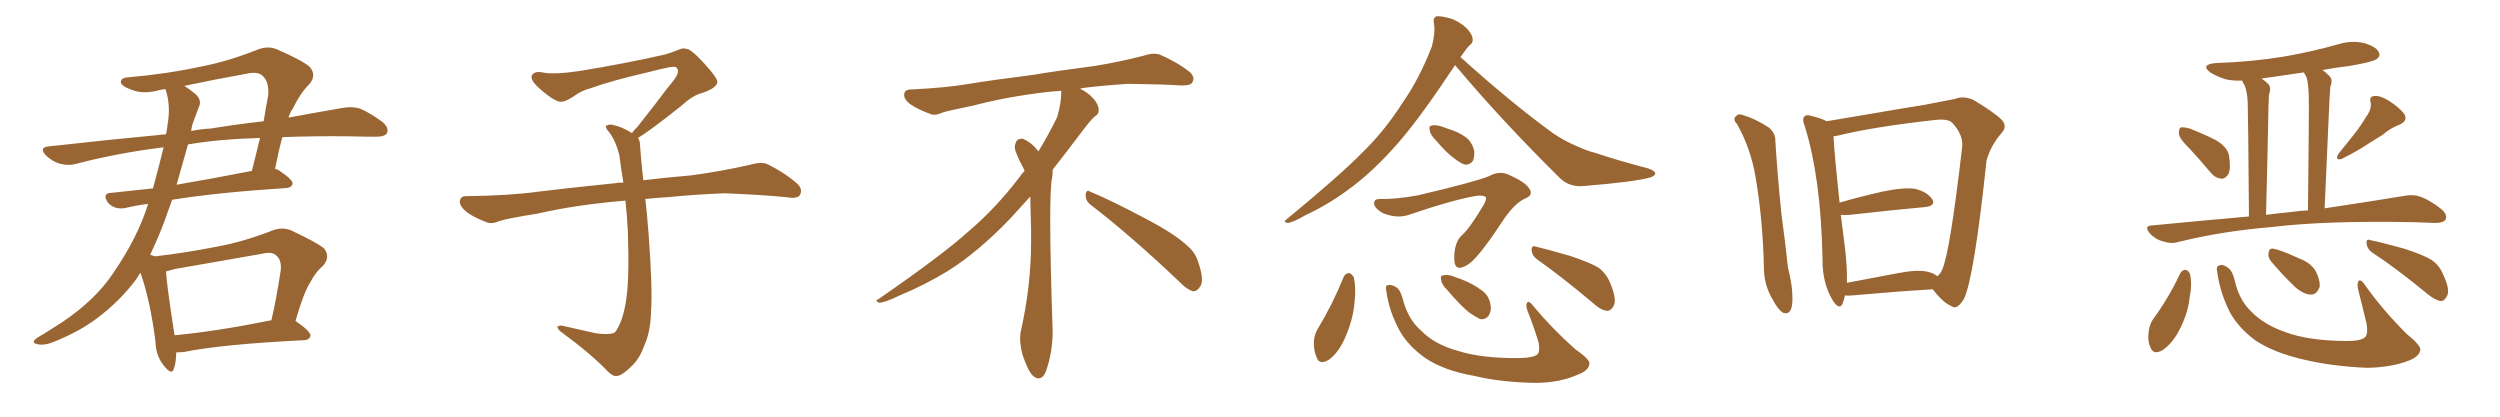 <svg xmlns="http://www.w3.org/2000/svg" xmlns:xlink="http://www.w3.org/1999/xlink" width="900" height="150"><path fill="#996633" padding="10" d="M106.35 115.58L106.35 115.58Q106.49 115.58 106.64 115.72L106.64 115.72Q111.91 119.38 111.77 120.85L111.77 120.85Q111.47 122.31 109.57 122.46L109.57 122.46Q79.98 123.93 66.21 126.71L66.21 126.71Q64.75 126.86 63.43 126.86L63.43 126.86Q63.43 130.52 62.55 132.86L62.55 132.86Q61.82 135.21 59.03 131.69L59.03 131.69Q56.10 128.17 55.96 122.90L55.96 122.90Q54.05 107.96 50.54 98.14L50.54 98.14Q49.66 99.46 49.07 100.49L49.07 100.49Q43.07 108.54 34.57 114.84L34.57 114.84Q28.71 119.24 19.78 122.90L19.78 122.90Q15.97 124.51 13.62 123.93L13.62 123.93Q11.72 123.63 12.30 122.61L12.30 122.61Q12.89 121.73 15.67 120.26L15.67 120.26Q18.90 118.21 22.56 115.87L22.56 115.87Q34.28 107.96 40.58 98.58L40.58 98.58Q49.66 85.40 53.32 73.39L53.32 73.39Q48.78 73.97 45.26 74.85L45.26 74.85Q43.21 75.29 41.46 74.71L41.46 74.71Q39.70 74.12 38.67 72.66L38.67 72.66Q36.77 69.58 39.99 69.43L39.99 69.43Q47.17 68.70 55.08 67.82L55.08 67.82Q57.42 59.18 58.89 53.03L58.89 53.03Q42.19 55.08 27.25 59.03L27.25 59.03Q24.61 59.77 21.39 58.89L21.39 58.89Q18.60 58.01 16.41 55.81L16.41 55.81Q14.06 53.17 17.29 52.73L17.29 52.73Q39.55 50.24 59.77 48.34L59.77 48.34Q60.21 46.14 60.35 44.68L60.35 44.68Q61.52 37.94 59.62 32.23L59.62 32.23Q59.47 32.08 59.47 32.08L59.47 32.08Q58.15 32.23 57.57 32.37L57.57 32.37Q51.56 34.13 47.17 32.23L47.17 32.23Q44.09 31.20 43.51 29.74L43.51 29.74Q43.36 27.98 46.14 27.83L46.14 27.83Q59.91 26.66 72.80 23.88L72.80 23.88Q82.47 21.97 92.72 17.87L92.72 17.87Q96.39 16.41 99.61 17.72L99.61 17.72Q108.69 21.68 111.47 24.02L111.47 24.02Q114.11 27.10 111.33 30.32L111.33 30.32Q108.11 33.54 105.47 38.96L105.47 38.96Q104.44 40.43 103.86 42.33L103.86 42.33Q114.99 40.28 123.49 38.82L123.49 38.82Q126.86 38.23 129.64 39.11L129.64 39.11Q133.15 40.58 137.55 43.80L137.55 43.80Q140.19 46.00 139.31 47.90L139.31 47.90Q138.57 49.22 135.35 49.22L135.35 49.22Q130.81 49.22 125.83 49.07L125.83 49.07Q112.79 48.93 101.66 49.37L101.66 49.37Q100.34 54.05 99.02 60.79L99.02 60.79Q99.90 60.94 100.49 61.38L100.49 61.38Q105.47 64.75 105.32 66.06L105.32 66.06Q105.03 67.53 103.27 67.68L103.27 67.68Q78.22 69.29 61.96 71.92L61.96 71.92Q60.50 76.03 59.18 79.69L59.18 79.69Q56.69 86.28 54.05 91.70L54.05 91.70Q55.22 92.14 55.81 92.29L55.81 92.29Q67.09 90.97 78.22 88.77L78.22 88.77Q87.74 87.01 97.85 83.06L97.85 83.06Q101.51 81.59 104.74 82.91L104.74 82.91Q113.82 87.16 116.60 89.36L116.60 89.36Q119.09 92.43 116.31 95.65L116.31 95.65Q113.67 97.85 111.77 101.51L111.77 101.51Q109.42 105.03 106.35 115.58ZM62.99 96.83L62.99 96.83Q61.23 97.27 59.77 97.71L59.77 97.71Q60.06 102.98 62.84 120.70L62.84 120.70Q78.22 119.24 97.71 115.28L97.71 115.28Q99.61 107.08 101.07 97.27L101.07 97.27Q101.37 93.60 99.61 92.14L99.61 92.14Q98.14 90.38 94.04 91.41L94.04 91.41Q78.96 94.04 62.99 96.83ZM67.68 52.00L67.68 52.00Q65.48 59.77 63.57 66.50L63.57 66.50Q76.46 64.31 90.67 61.52L90.67 61.52Q92.14 55.81 93.60 49.66L93.60 49.66Q78.66 50.10 67.68 52.00ZM69.73 43.51L69.73 43.51L69.73 43.51Q68.99 45.26 68.85 47.17L68.85 47.17Q72.22 46.44 75.73 46.29L75.73 46.29Q85.69 44.68 94.92 43.65L94.92 43.65Q95.65 38.96 96.53 34.42L96.53 34.42Q96.97 29.59 94.63 27.39L94.63 27.39Q93.02 25.63 88.92 26.51L88.92 26.51Q77.49 28.56 66.36 30.91L66.36 30.91Q67.97 31.93 70.17 33.69L70.17 33.69Q72.95 36.04 71.48 38.82L71.48 38.82Q70.75 40.72 69.73 43.51ZM229.69 49.66L229.69 49.66L229.69 49.66Q230.42 50.68 230.42 52.44L230.42 52.44Q230.71 56.54 231.30 62.26L231.30 62.26Q231.45 63.13 231.59 64.89L231.59 64.89Q238.62 64.01 248.88 63.13L248.88 63.13Q259.72 61.67 269.97 59.33L269.97 59.33Q273.93 58.15 276.12 59.03L276.12 59.03Q282.71 62.26 287.26 66.36L287.26 66.36Q289.01 68.26 287.99 70.17L287.99 70.17Q287.11 71.63 283.45 71.04L283.45 71.04Q275.54 70.17 260.89 69.58L260.89 69.58Q249.90 70.02 241.41 70.90L241.41 70.90Q236.87 71.19 232.32 71.63L232.32 71.63Q232.91 76.61 233.50 84.23L233.50 84.23Q234.96 103.86 234.38 111.91L234.38 111.91Q234.23 119.53 231.88 124.51L231.88 124.51Q230.27 129.20 227.20 131.98L227.20 131.98Q223.97 135.21 222.07 135.35L222.07 135.35Q220.75 135.64 218.85 133.74L218.85 133.74Q212.84 127.44 201.86 119.38L201.86 119.38Q200.54 118.21 200.68 117.63L200.68 117.63Q201.12 117.19 202.15 117.19L202.15 117.19Q208.15 118.51 214.45 119.97L214.45 119.97Q218.85 120.56 220.61 119.97L220.61 119.97Q221.63 119.68 222.07 118.65L222.07 118.65Q224.41 114.84 225.44 107.81L225.44 107.81Q226.61 100.20 226.03 83.35L226.03 83.35Q225.73 77.49 225.15 72.22L225.15 72.22Q207.57 73.68 193.51 76.90L193.51 76.90Q182.52 78.66 179.88 79.54L179.88 79.54Q177.25 80.71 175.49 80.13L175.49 80.13Q170.80 78.37 168.16 76.46L168.16 76.46Q165.38 74.27 165.53 72.36L165.53 72.36Q165.82 70.61 167.72 70.61L167.72 70.61Q183.25 70.46 193.80 68.99L193.80 68.99Q203.17 67.82 221.78 65.92L221.78 65.92Q222.95 65.63 224.41 65.77L224.41 65.77Q223.54 60.35 222.95 55.81L222.95 55.81Q221.78 50.98 219.43 47.75L219.43 47.75Q217.68 45.85 218.26 45.26L218.26 45.26Q219.43 44.53 221.19 45.12L221.19 45.12Q223.97 45.70 227.49 47.90L227.49 47.90Q228.22 46.88 229.54 45.56L229.54 45.56Q236.43 36.91 240.09 31.93L240.09 31.93Q244.04 27.39 244.04 25.93L244.04 25.93Q244.19 24.76 243.31 24.17L243.31 24.17Q242.58 23.58 234.23 25.78L234.23 25.78Q220.17 29.00 212.55 31.79L212.55 31.79Q209.47 32.52 206.25 34.86L206.25 34.86Q203.32 36.77 201.86 36.62L201.86 36.62Q200.24 36.62 197.17 34.28L197.17 34.28Q193.65 31.64 192.19 29.74L192.19 29.74Q191.02 28.13 191.46 27.10L191.46 27.10Q192.48 25.49 195.26 26.07L195.26 26.07Q199.66 26.95 209.03 25.49L209.03 25.49Q225.29 22.85 239.36 19.63L239.36 19.63Q241.99 18.90 244.34 17.87L244.34 17.87Q246.24 17.14 246.83 17.58L246.83 17.58Q248.44 17.29 253.27 22.56L253.27 22.56Q258.40 28.13 258.25 29.59L258.25 29.59Q257.96 31.79 252.54 33.54L252.54 33.54Q249.46 34.28 244.92 38.38L244.92 38.38Q234.23 46.88 229.69 49.66ZM392.58 73.68L392.58 73.68Q390.82 72.36 390.82 70.17L390.82 70.17Q390.97 68.70 391.70 68.70L391.70 68.70Q391.99 68.70 392.43 68.99L392.43 68.99Q399.32 71.78 411.77 78.37L411.77 78.37Q423.05 84.23 427.59 88.62L427.59 88.62Q430.37 90.97 431.40 94.48L431.40 94.48Q432.71 98.29 432.71 100.63L432.71 100.63Q432.71 102.39 431.98 103.27L431.98 103.27Q430.96 104.88 429.49 104.88L429.49 104.88Q427.15 104.15 424.51 101.37L424.51 101.37Q407.08 84.81 392.58 73.68ZM382.03 33.54L382.03 33.54L382.03 32.67Q379.25 32.96 377.05 33.11L377.05 33.11Q362.26 34.86 350.68 37.94L350.68 37.94Q341.46 39.84 339.55 40.43L339.55 40.43Q337.65 41.31 336.33 41.31L336.33 41.31Q335.74 41.31 335.30 41.16L335.30 41.16Q330.76 39.55 328.13 37.79L328.13 37.79Q325.49 36.04 325.49 34.13L325.49 34.13L325.49 33.98Q325.63 32.37 327.54 32.23L327.54 32.23Q340.43 31.64 348.93 30.18L348.93 30.18Q356.84 28.86 371.92 26.95L371.92 26.95Q379.54 25.63 394.19 23.73L394.19 23.73Q403.13 22.27 411.62 20.07L411.62 20.07Q413.82 19.34 415.43 19.34L415.43 19.34Q416.60 19.34 417.48 19.63L417.48 19.63Q423.93 22.41 428.47 26.07L428.47 26.07Q429.64 27.25 429.64 28.42L429.64 28.42Q429.64 29.00 429.20 29.74L429.20 29.74Q428.61 30.76 425.68 30.76L425.68 30.76L424.95 30.76Q418.21 30.32 406.20 30.18L406.20 30.18Q397.27 30.76 390.09 31.64L390.09 31.64Q389.21 31.79 388.77 31.93L388.77 31.93Q391.41 33.11 393.60 35.45L393.60 35.45Q395.36 37.50 395.51 39.26L395.51 39.26L395.51 39.84Q395.51 41.02 394.34 41.75L394.34 41.75Q393.02 42.77 390.67 45.85L390.67 45.85Q384.23 54.35 378.96 61.08L378.96 61.08L378.96 61.82Q378.96 63.28 378.52 65.33L378.52 65.33Q378.08 69.43 378.08 79.25L378.08 79.25Q378.08 93.46 378.96 119.24L378.96 119.24Q378.96 126.71 376.61 133.45L376.61 133.45Q375.59 136.23 373.83 136.23L373.83 136.23Q372.95 136.23 371.78 135.21L371.78 135.21Q370.02 133.45 368.12 127.73L368.12 127.73Q367.24 124.37 367.24 121.88L367.24 121.88Q367.24 120.26 367.53 119.09L367.53 119.09Q371.19 102.83 371.19 87.01L371.19 87.01L371.19 82.62Q371.04 76.61 370.90 70.75L370.90 70.75Q366.80 75.29 363.57 78.81L363.57 78.81Q352.15 90.67 341.46 97.41L341.46 97.41Q332.81 102.69 323.88 106.35L323.88 106.35Q318.60 108.98 316.41 108.98L316.41 108.98Q315.53 108.54 315.53 108.25L315.53 108.25Q315.53 107.96 316.26 107.67L316.26 107.67Q339.40 91.70 348.78 83.20L348.78 83.20Q358.45 75 366.94 63.87L366.94 63.87Q367.82 62.55 368.85 61.52L368.85 61.52Q368.41 60.35 367.82 59.33L367.82 59.33Q366.65 57.28 365.63 54.49L365.63 54.49Q365.33 53.76 365.33 53.03L365.33 53.03Q365.33 52.00 365.92 50.83L365.92 50.83Q366.50 49.95 367.82 49.95L367.82 49.95L368.26 49.95Q371.19 51.27 373.10 53.61L373.10 53.61Q373.39 53.91 373.83 54.49L373.83 54.49Q377.34 48.78 380.57 42.19L380.57 42.19Q382.03 37.21 382.03 33.54ZM523.83 23.44L523.83 23.44Q511.82 41.60 503.76 50.98L503.76 50.98Q494.24 61.96 485.01 68.55L485.01 68.55Q477.83 73.83 469.92 77.49L469.92 77.49Q465.38 80.13 463.48 80.27L463.48 80.27Q461.72 79.83 463.18 78.96L463.18 78.96Q482.37 63.13 490.28 55.08L490.28 55.08Q498.34 47.31 505.08 36.77L505.08 36.77Q511.08 28.13 515.48 16.70L515.48 16.70Q516.80 11.57 516.21 8.35L516.21 8.35Q515.77 6.30 517.24 5.86L517.24 5.86Q518.99 5.71 522.51 6.74L522.51 6.74Q525.59 7.91 527.93 10.11L527.93 10.11Q529.98 12.30 530.13 13.77L530.13 13.77Q530.42 15.38 529.10 16.26L529.10 16.26Q527.93 17.43 526.03 20.21L526.03 20.21Q525.88 20.36 525.73 20.51L525.73 20.51Q544.04 37.06 559.42 48.19L559.42 48.19Q562.94 50.54 566.89 52.29L566.89 52.29Q571.73 54.49 573.93 54.93L573.93 54.93Q582.71 57.86 593.41 60.64L593.41 60.64Q595.90 61.52 595.90 62.55L595.90 62.55Q595.61 63.43 594.14 63.87L594.14 63.87Q588.43 65.48 570.41 66.94L570.41 66.94Q565.28 67.53 561.77 64.31L561.77 64.31Q540.53 43.36 523.83 23.44ZM516.80 50.39L516.80 50.39Q514.89 48.49 514.75 47.02L514.75 47.02Q514.31 45.41 515.19 45.26L515.19 45.26Q516.36 44.82 518.55 45.41L518.55 45.41Q520.02 45.85 521.48 46.44L521.48 46.44Q525 47.46 527.64 49.37L527.64 49.37Q529.83 50.98 530.71 54.20L530.71 54.20Q530.86 56.40 530.27 57.86L530.27 57.86Q528.96 59.62 527.05 59.18L527.05 59.18Q525.59 58.59 523.68 57.13L523.68 57.13Q520.90 55.22 516.80 50.39ZM506.69 77.49L506.69 77.49Q502.73 78.66 497.90 76.76L497.90 76.76Q494.53 74.85 494.68 72.95L494.68 72.95Q494.82 71.63 496.73 71.63L496.73 71.63Q502.44 71.78 510.50 70.31L510.50 70.31Q531.59 65.33 535.99 63.43L535.99 63.43Q539.79 61.38 543.02 62.84L543.02 62.84Q549.02 65.48 550.49 67.82L550.49 67.82Q552.25 70.17 549.02 71.48L549.02 71.48Q545.07 73.24 540.67 79.98L540.67 79.98Q532.18 92.87 528.52 95.21L528.52 95.21Q523.68 98.29 523.54 93.46L523.54 93.46Q523.39 87.16 526.46 84.52L526.46 84.52Q529.10 82.18 534.08 73.83L534.08 73.83Q535.40 71.48 534.81 70.90L534.81 70.90Q534.23 70.31 531.88 70.46L531.88 70.46Q523.97 71.63 506.69 77.49ZM483.69 99.76L483.69 99.76Q484.28 98.44 485.60 98.29L485.60 98.29Q486.47 98.44 487.35 99.76L487.35 99.76Q488.23 103.56 487.65 108.54L487.65 108.54Q487.21 114.99 483.98 122.17L483.98 122.17Q481.64 127.15 478.42 129.49L478.42 129.49Q475.05 131.54 474.02 128.76L474.02 128.76Q472.85 126.27 473.00 122.61L473.00 122.61Q473.29 120.26 474.32 118.51L474.32 118.51Q479.74 109.57 483.69 99.76ZM499.07 104.74L499.07 104.74Q498.63 102.83 499.51 102.69L499.51 102.69Q500.54 102.25 502.44 103.27L502.44 103.27Q504.05 104.15 504.93 107.37L504.93 107.37Q506.84 114.99 511.67 119.09L511.67 119.09Q516.36 123.93 524.71 126.27L524.71 126.27Q533.35 129.05 547.12 128.91L547.12 128.91Q552.69 128.76 553.71 127.29L553.71 127.29Q554.44 125.98 553.86 123.19L553.86 123.19Q552.10 117.33 549.90 111.91L549.90 111.91Q549.17 109.86 549.76 108.98L549.76 108.98Q550.34 107.96 552.10 110.30L552.10 110.30Q558.54 118.07 567.04 125.68L567.04 125.68Q572.75 129.64 572.17 131.10L572.17 131.10Q571.88 133.45 567.92 134.91L567.92 134.91Q561.62 137.70 553.27 137.84L553.27 137.84Q540.67 137.70 530.86 135.35L530.86 135.35Q519.87 133.45 513.13 128.91L513.13 128.91Q507.13 124.66 504.05 119.38L504.05 119.38Q500.10 112.35 499.07 104.74ZM521.04 104.44L521.04 104.44Q518.99 102.39 518.85 100.93L518.85 100.93Q518.41 99.32 519.29 99.17L519.29 99.17Q520.61 98.73 522.80 99.32L522.80 99.32Q524.56 100.05 526.32 100.63L526.32 100.63Q530.42 102.25 533.50 104.59L533.50 104.59Q535.99 106.35 536.57 109.57L536.57 109.57Q537.01 111.77 535.99 113.53L535.99 113.53Q534.67 115.28 532.76 114.84L532.76 114.84Q531.30 114.11 529.10 112.65L529.10 112.65Q526.03 110.30 521.04 104.44ZM553.27 93.31L553.27 93.31L553.27 93.31Q551.51 91.99 551.37 90.09L551.37 90.09Q551.37 88.18 552.83 88.77L552.83 88.77Q557.23 89.79 565.28 92.14L565.28 92.14Q572.31 94.48 575.54 96.39L575.54 96.39Q578.32 98.58 579.64 101.81L579.64 101.81Q582.28 108.11 580.81 110.30L580.81 110.30Q579.93 111.91 578.47 111.91L578.47 111.91Q576.12 111.62 573.34 108.98L573.34 108.98Q562.21 99.61 553.27 93.31ZM625.34 44.68L625.34 44.68Q623.58 42.77 625.05 41.75L625.05 41.75Q625.78 40.87 627.10 41.31L627.10 41.31Q632.08 42.77 636.91 46.00L636.91 46.00Q639.26 48.19 639.11 50.54L639.11 50.54Q639.84 62.40 641.31 77.05L641.31 77.05Q642.77 87.74 643.65 96.24L643.65 96.24Q645.41 102.98 645.26 108.25L645.26 108.25Q645.12 113.53 642.04 112.65L642.04 112.65Q640.14 111.62 638.23 107.96L638.23 107.96Q635.16 102.83 635.01 96.97L635.01 96.97Q634.72 80.13 632.08 64.16L632.08 64.16Q630.32 53.47 625.34 44.68ZM664.16 106.35L664.16 106.35Q663.87 107.96 663.28 109.42L663.28 109.42Q662.11 111.77 659.77 108.11L659.77 108.11Q655.96 101.81 656.10 93.02L656.10 93.02Q655.52 63.87 649.66 45.26L649.66 45.26Q648.63 42.77 649.66 41.89L649.66 41.89Q650.24 41.16 652.15 41.75L652.15 41.75Q655.81 42.63 657.57 43.65L657.57 43.65Q664.75 42.48 673.24 41.02L673.24 41.02Q684.08 39.11 692.58 37.79L692.58 37.79Q698.88 36.62 703.86 35.60L703.86 35.60Q706.64 34.42 710.30 35.89L710.30 35.89Q717.92 40.43 720.70 43.21L720.70 43.21Q722.75 45.56 720.56 47.90L720.56 47.90Q716.60 52.44 715.14 57.86L715.14 57.86L715.14 57.86Q710.74 99.46 707.08 107.52L707.08 107.52Q704.59 111.62 702.69 110.30L702.69 110.30Q699.46 108.98 695.80 104.15L695.80 104.15Q683.20 104.88 666.80 106.35L666.80 106.35Q665.04 106.49 664.16 106.35ZM694.04 97.85L694.04 97.85L694.04 97.85Q696.39 98.44 697.41 99.46L697.41 99.46Q698.58 98.58 699.17 97.12L699.17 97.12Q701.95 91.11 706.35 53.17L706.35 53.17Q706.93 48.63 702.83 44.24L702.83 44.24Q701.37 42.63 696.39 43.21L696.39 43.21Q674.27 45.70 661.82 48.78L661.82 48.78Q660.94 48.93 660.06 49.07L660.06 49.07Q660.35 55.22 662.26 72.95L662.26 72.95Q669.14 70.90 677.64 68.99L677.64 68.99Q685.25 67.38 689.36 67.97L689.36 67.97Q693.75 68.99 695.65 71.78L695.65 71.78Q696.97 74.12 692.87 74.56L692.87 74.56Q681.45 75.59 665.92 77.34L665.92 77.34Q664.01 77.49 662.70 77.34L662.70 77.34Q663.43 83.20 664.31 90.23L664.31 90.23Q665.04 96.83 664.89 101.81L664.89 101.81Q673.68 100.20 683.50 98.29L683.50 98.29Q690.38 96.97 694.04 97.85ZM788.23 53.47L788.23 53.47Q784.57 49.95 784.42 48.19L784.42 48.19Q784.28 46.29 785.16 45.85L785.16 45.85Q786.18 45.70 788.38 46.29L788.38 46.29Q793.21 48.19 797.61 50.39L797.61 50.39Q801.86 52.88 802.44 55.96L802.44 55.96Q803.17 60.64 802.29 62.55L802.29 62.55Q801.12 64.45 799.66 64.31L799.66 64.31Q797.46 64.16 795.70 61.96L795.70 61.96Q791.89 57.42 788.23 53.47ZM851.81 42.04L851.81 42.04Q853.86 39.40 853.42 36.77L853.42 36.77Q852.83 34.72 854.74 34.57L854.74 34.57Q856.64 34.28 859.86 36.18L859.86 36.18Q863.53 38.53 865.43 40.87L865.43 40.87Q867.04 43.36 863.96 44.82L863.96 44.82Q860.45 46.14 857.81 48.49L857.81 48.49Q855.18 50.10 852.39 51.86L852.39 51.86Q849.02 54.20 842.87 57.28L842.87 57.28Q840.38 57.71 841.85 55.37L841.85 55.37Q844.92 51.56 847.71 48.05L847.71 48.05Q849.90 45.26 851.81 42.04ZM809.62 77.93L809.62 77.93Q809.33 41.02 809.18 36.91L809.18 36.91Q809.03 33.25 808.15 30.91L808.15 30.91Q807.57 30.03 807.13 29.00L807.13 29.00Q804.05 29.15 801.27 28.56L801.27 28.56Q798.05 27.54 795.70 26.07L795.70 26.07Q792.04 23.29 797.46 22.71L797.46 22.71Q810.79 22.27 822.22 20.36L822.22 20.36Q832.47 18.60 842.14 15.82L842.14 15.82Q846.68 14.50 851.22 15.53L851.22 15.53Q855.47 16.85 856.35 18.75L856.35 18.75Q857.08 20.21 855.62 21.24L855.62 21.24Q854.30 22.27 845.95 23.73L845.95 23.73Q840.67 24.32 836.13 25.20L836.13 25.20Q837.30 26.07 838.62 27.39L838.62 27.39Q839.94 28.86 838.92 31.20L838.92 31.20Q838.77 32.96 838.62 35.60L838.62 35.60Q837.89 52.44 836.87 75L836.87 75Q854.44 72.36 865.87 70.46L865.87 70.46Q868.80 69.87 871.58 70.90L871.58 70.90Q874.80 72.07 878.91 75.29L878.91 75.29Q881.25 77.34 880.37 79.10L880.37 79.10Q879.49 80.27 876.71 80.27L876.71 80.27Q872.90 80.13 868.51 79.98L868.51 79.98Q836.87 79.39 817.82 81.74L817.82 81.74Q799.95 83.20 783.98 87.16L783.98 87.16Q781.64 87.89 778.56 86.87L778.56 86.87Q775.78 86.13 773.88 83.94L773.88 83.94Q771.68 81.30 774.76 81.15L774.76 81.15Q792.92 79.39 809.62 77.93ZM824.85 76.32L824.85 76.32Q827.78 75.88 830.86 75.73L830.86 75.73Q831.30 38.67 831.15 34.28L831.15 34.28Q831.01 30.32 830.42 27.98L830.42 27.98Q829.83 26.95 829.39 26.07L829.39 26.07Q821.34 27.25 814.16 28.27L814.16 28.27Q815.48 29.15 816.50 30.18L816.50 30.18Q817.82 31.49 816.80 34.13L816.80 34.13Q816.80 35.89 816.65 38.23L816.65 38.23Q816.36 54.93 815.77 77.34L815.77 77.34Q820.31 76.76 824.85 76.32ZM784.86 98.44L784.86 98.44Q785.45 97.27 786.77 97.12L786.77 97.12Q787.79 97.27 788.38 98.58L788.38 98.58Q789.26 102.39 788.23 107.37L788.23 107.37Q787.65 112.94 784.42 119.09L784.42 119.09Q781.93 123.78 778.42 126.12L778.42 126.12Q775.20 127.88 774.17 125.10L774.17 125.10Q773.00 122.61 773.58 118.95L773.58 118.95Q774.02 116.46 775.05 114.99L775.05 114.99Q780.76 107.23 784.86 98.44ZM798.19 97.85L798.19 97.85Q797.75 95.80 798.78 95.65L798.78 95.65Q799.95 94.92 801.86 96.24L801.86 96.24Q803.61 97.27 804.49 100.93L804.49 100.93Q806.10 108.11 810.50 112.21L810.50 112.21Q815.04 116.89 822.66 119.53L822.66 119.53Q830.86 122.61 844.04 122.75L844.04 122.75Q850.20 122.90 851.66 121.14L851.66 121.14Q852.54 119.68 851.95 116.46L851.95 116.46Q850.49 110.30 849.02 104.59L849.02 104.59Q848.44 102.25 849.02 101.22L849.02 101.22Q849.90 100.20 851.66 102.98L851.66 102.98Q857.81 111.62 866.31 120.12L866.31 120.12Q871.88 124.66 871.29 126.12L871.29 126.12Q870.85 128.47 866.89 129.93L866.89 129.93Q860.60 132.28 852.10 132.42L852.10 132.42Q839.36 131.84 829.54 129.49L829.54 129.49Q818.55 127.00 811.82 122.46L811.82 122.46Q805.96 118.07 802.88 112.65L802.88 112.65Q799.22 105.47 798.19 97.85ZM817.53 94.04L817.53 94.04Q816.50 92.72 816.65 91.26L816.65 91.26Q816.80 89.36 818.26 89.50L818.26 89.50Q821.04 89.94 827.64 93.02L827.64 93.02Q831.74 94.48 833.64 97.56L833.64 97.56Q835.25 100.78 835.11 103.13L835.11 103.13Q834.08 106.20 831.74 106.05L831.74 106.05Q829.10 105.91 826.03 103.13L826.03 103.13Q821.63 98.88 817.53 94.04ZM853.86 90.82L853.86 90.82L853.86 90.82Q852.10 89.50 851.95 87.60L851.95 87.60Q851.81 85.84 853.27 86.43L853.27 86.43Q857.52 87.30 865.43 89.50L865.43 89.50Q872.31 91.70 875.39 93.60L875.39 93.60Q878.17 95.51 879.49 98.73L879.49 98.73Q882.28 104.59 880.81 106.79L880.81 106.79Q879.93 108.40 878.61 108.40L878.61 108.40Q876.42 107.96 873.63 105.62L873.63 105.62Q862.79 96.68 853.86 90.82Z"/></svg>